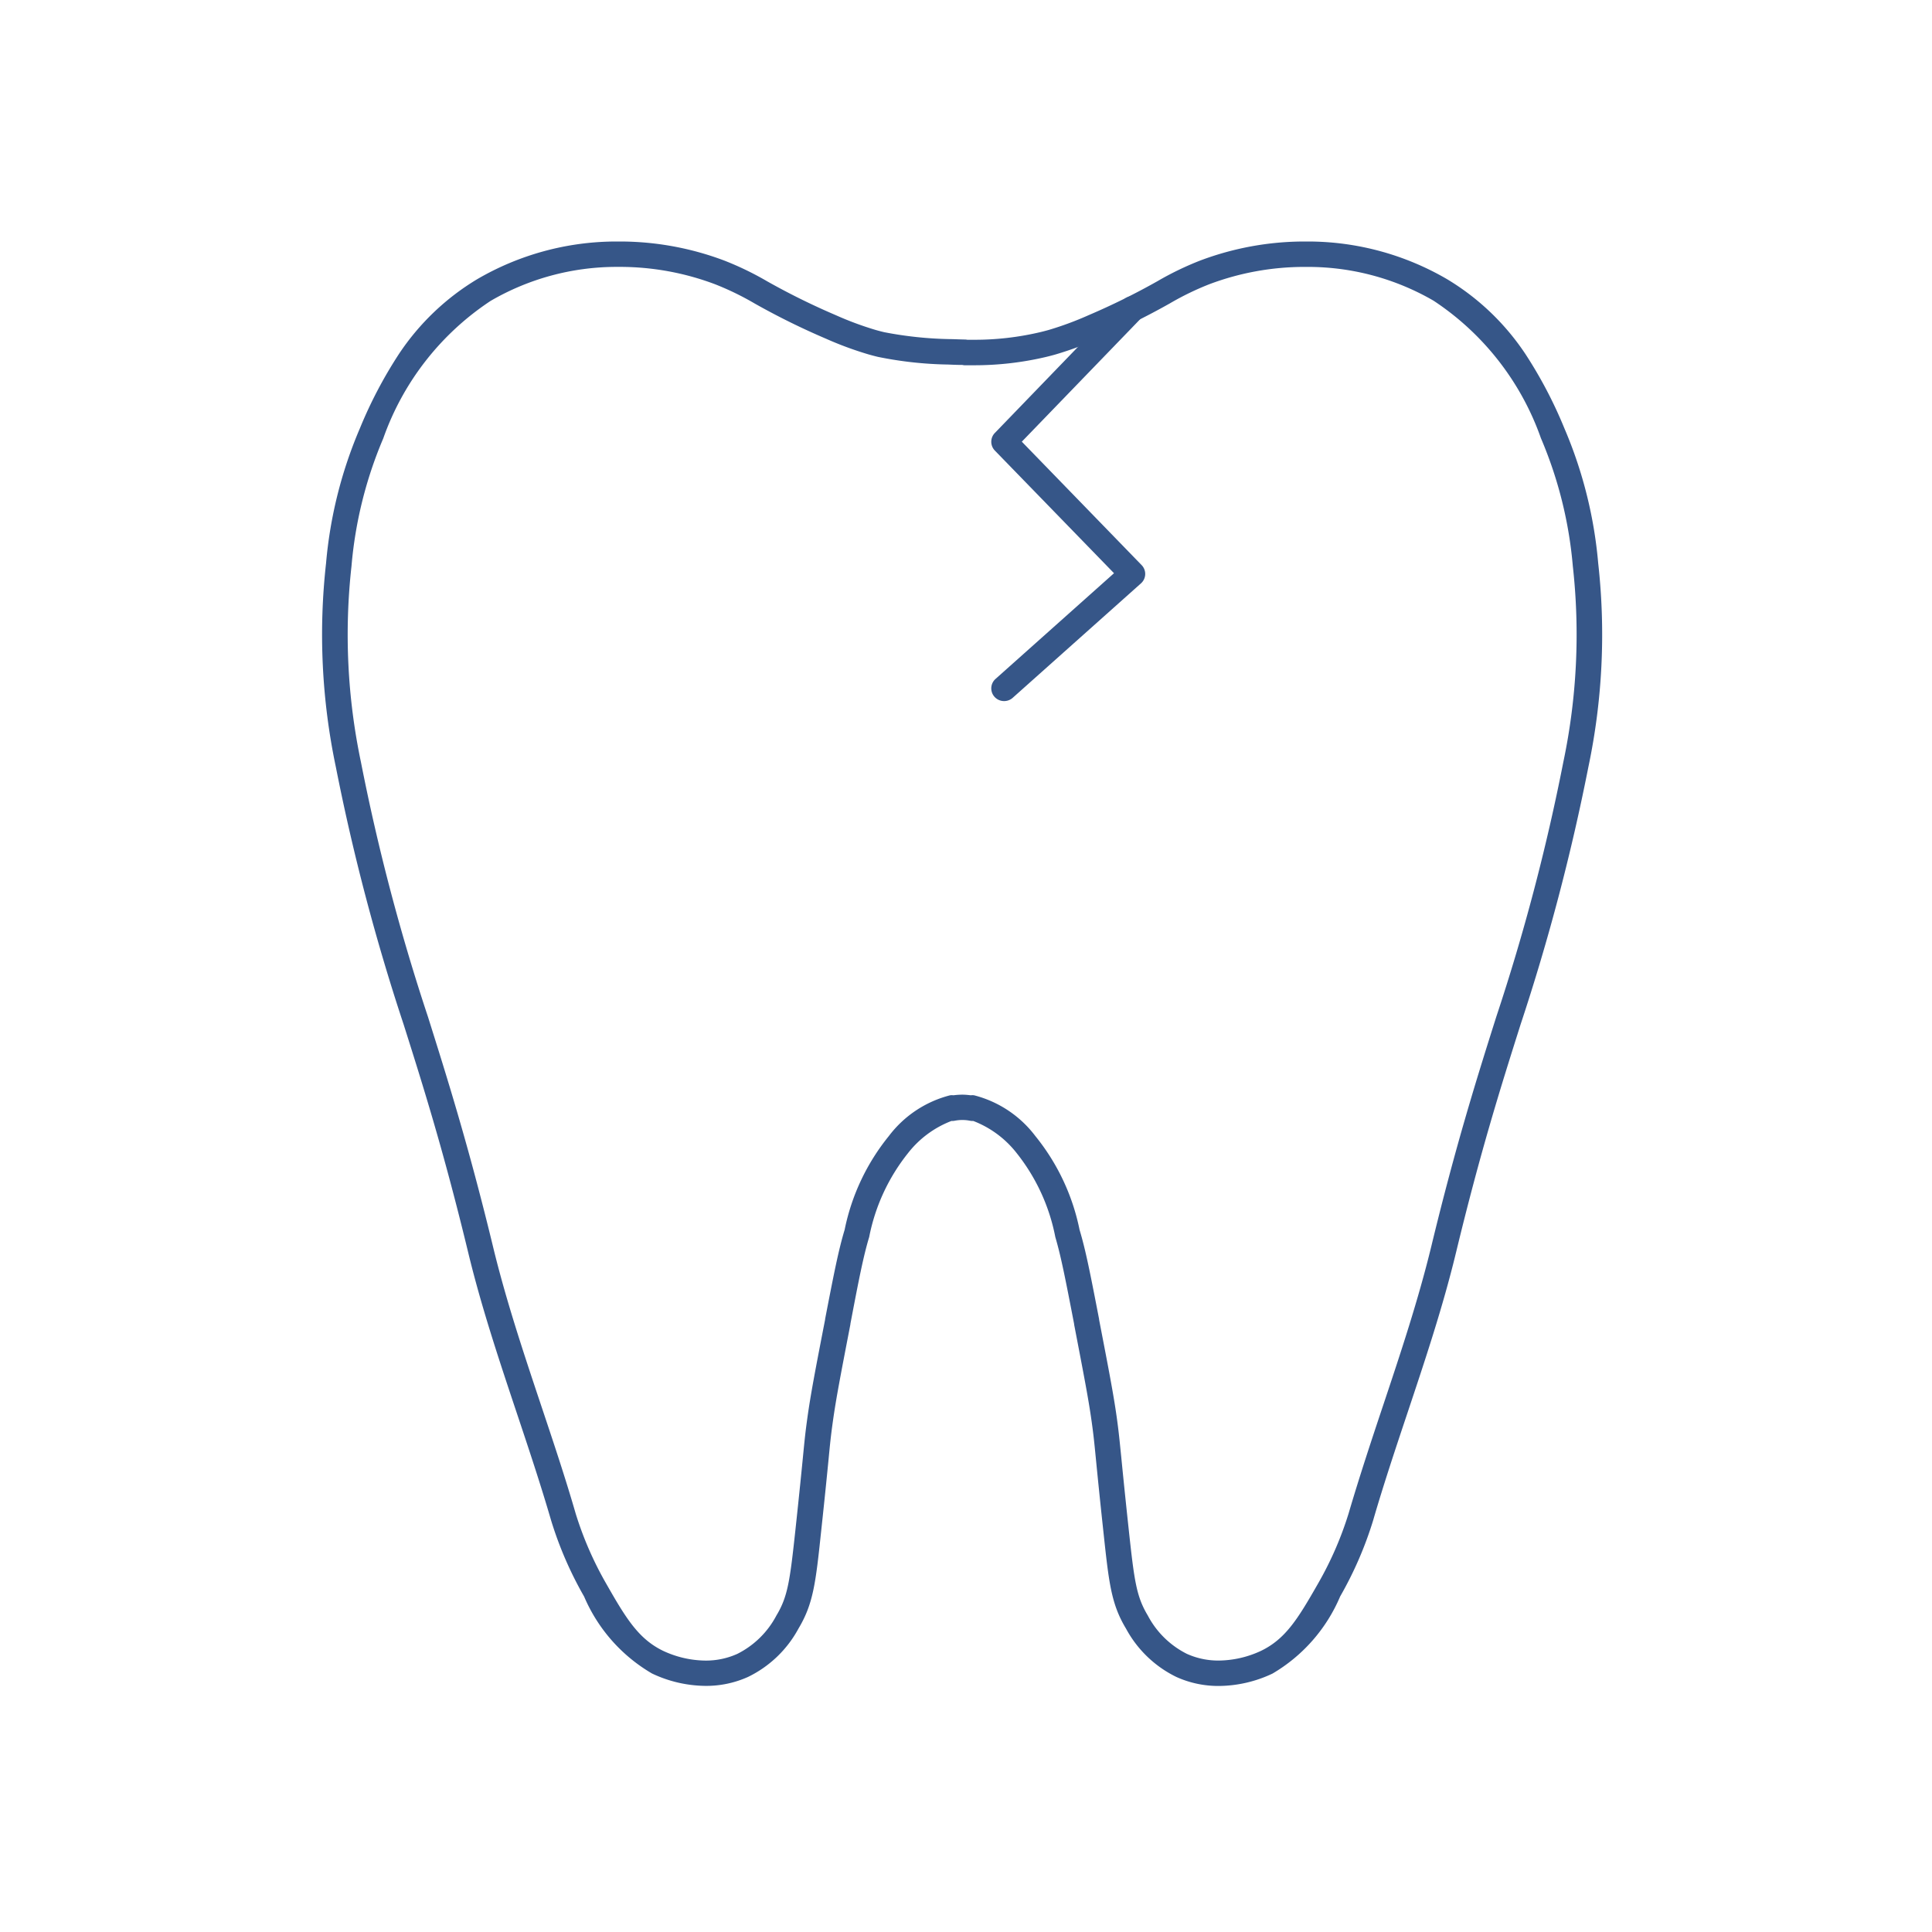 <svg xmlns="http://www.w3.org/2000/svg" xmlns:xlink="http://www.w3.org/1999/xlink" width="72" height="72" viewBox="0 0 72 72"><defs><clipPath id="a"><rect width="48" height="55" fill="#365688" stroke="#365688" stroke-width="1"/></clipPath></defs><g transform="translate(13971 -8448)"><rect width="72" height="72" transform="translate(-13971 8448)" fill="none"/><g transform="translate(-13959 8457)"><g clip-path="url(#a)"><path d="M11.1,0a11.038,11.038,0,0,1,3.892.71,11.459,11.459,0,0,1,1.6.774,26.092,26.092,0,0,0,2.565,1.265,12.078,12.078,0,0,0,1.478.548c.039.011.154.044.314.082a14.033,14.033,0,0,0,2.426.258c.128,0,.335.011.59.016a.482.482,0,0,1,.084.009l.193,0h.045a10.637,10.637,0,0,0,2.486-.285c.112-.027.215-.054.315-.082a12.076,12.076,0,0,0,1.479-.548,26.09,26.09,0,0,0,2.566-1.266,11.46,11.46,0,0,1,1.6-.773A11.037,11.037,0,0,1,36.616,0h.15a10.3,10.3,0,0,1,5.156,1.4A9.169,9.169,0,0,1,44.853,4.2,16.428,16.428,0,0,1,46.3,6.96l.012.028a16.344,16.344,0,0,1,1.249,5,23.972,23.972,0,0,1-.364,7.587,79.284,79.284,0,0,1-2.527,9.6c-.734,2.32-1.493,4.719-2.408,8.506-.49,2.027-1.16,4.031-1.807,5.969-.438,1.311-.891,2.667-1.281,4.01a13.868,13.868,0,0,1-1.23,2.836,6.078,6.078,0,0,1-2.52,2.873,4.738,4.738,0,0,1-2,.462,3.793,3.793,0,0,1-1.584-.336,4.241,4.241,0,0,1-1.875-1.8c-.553-.918-.638-1.7-.842-3.6-.152-1.41-.229-2.2-.28-2.715-.061-.62-.086-.877-.159-1.4-.119-.855-.3-1.78-.654-3.623l0-.018c-.313-1.619-.486-2.511-.7-3.236a7.227,7.227,0,0,0-1.439-3.128,3.76,3.76,0,0,0-1.62-1.2.479.479,0,0,1-.114-.007,1.472,1.472,0,0,0-.584,0,.48.48,0,0,1-.114.007,3.757,3.757,0,0,0-1.62,1.2A7.227,7.227,0,0,0,20.393,37.1c-.219.725-.392,1.617-.7,3.236l0,.018c-.356,1.843-.535,2.768-.654,3.623-.073.525-.1.781-.159,1.4-.051.52-.128,1.305-.28,2.715-.2,1.894-.289,2.678-.842,3.6a4.241,4.241,0,0,1-1.875,1.8,3.793,3.793,0,0,1-1.584.336,4.739,4.739,0,0,1-2-.462A6.077,6.077,0,0,1,9.77,50.5a13.868,13.868,0,0,1-1.23-2.836c-.391-1.344-.844-2.7-1.282-4.011-.647-1.938-1.317-3.942-1.807-5.969-.916-3.787-1.674-6.186-2.408-8.506a79.286,79.286,0,0,1-2.527-9.6,23.972,23.972,0,0,1-.364-7.587,16.344,16.344,0,0,1,1.249-5l.012-.028A16.428,16.428,0,0,1,2.863,4.2,9.169,9.169,0,0,1,5.793,1.4,10.3,10.3,0,0,1,10.949,0ZM23.863,4.6c-.226,0-.409-.01-.528-.015A14.119,14.119,0,0,1,20.72,4.3c-.178-.043-.308-.08-.35-.092a13,13,0,0,1-1.6-.591A26.929,26.929,0,0,1,16.124,2.31a10.549,10.549,0,0,0-1.475-.717A10.069,10.069,0,0,0,11.1.946h-.136A9.337,9.337,0,0,0,6.284,2.214a10.2,10.2,0,0,0-4,5.124l-.012.028A15.509,15.509,0,0,0,1.1,12.1a23.068,23.068,0,0,0,.352,7.3,77.518,77.518,0,0,0,2.5,9.5c.7,2.227,1.5,4.75,2.425,8.569.481,1.988,1.144,3.973,1.785,5.892.441,1.32.9,2.684,1.293,4.046A12.869,12.869,0,0,0,10.6,50.031c.737,1.293,1.2,2.046,2.109,2.489a3.807,3.807,0,0,0,1.584.365,2.842,2.842,0,0,0,1.186-.25,3.33,3.33,0,0,0,1.455-1.427c.427-.708.505-1.293.712-3.211.151-1.405.228-2.188.279-2.706.06-.615.088-.9.163-1.439.122-.88.3-1.813.662-3.673l0-.018c.319-1.65.495-2.559.728-3.33a8.088,8.088,0,0,1,1.647-3.493,4.145,4.145,0,0,1,2.285-1.52.48.48,0,0,1,.122,0c.1-.013.206-.021.311-.023h.025c.105,0,.211.011.311.023a.479.479,0,0,1,.122,0,4.147,4.147,0,0,1,2.285,1.52,8.088,8.088,0,0,1,1.647,3.493c.233.771.409,1.68.728,3.33l0,.018c.359,1.859.54,2.793.662,3.672.075.543.1.824.163,1.439.051.518.128,1.3.279,2.706.207,1.918.285,2.5.712,3.211a3.33,3.33,0,0,0,1.455,1.427,2.842,2.842,0,0,0,1.187.25,3.807,3.807,0,0,0,1.583-.365c.912-.443,1.373-1.2,2.11-2.489A12.869,12.869,0,0,0,38.26,47.4c.4-1.362.852-2.726,1.293-4.046.641-1.919,1.3-3.9,1.785-5.892.923-3.819,1.721-6.342,2.425-8.569a77.518,77.518,0,0,0,2.5-9.5,23.068,23.068,0,0,0,.352-7.3,15.509,15.509,0,0,0-1.176-4.734l-.012-.028a10.2,10.2,0,0,0-4-5.124A9.337,9.337,0,0,0,36.753.947h-.136a10.068,10.068,0,0,0-3.55.646,10.549,10.549,0,0,0-1.475.717,26.932,26.932,0,0,1-2.649,1.307,13,13,0,0,1-1.6.591c-.111.032-.226.062-.35.092a11.607,11.607,0,0,1-2.713.312h-.05c-.1,0-.194,0-.293,0A.482.482,0,0,1,23.863,4.6Z" transform="translate(-0.001 0)" fill="#365688"/><path d="M65.925,20.474a.477.477,0,0,1-.355-.157.471.471,0,0,1,.036-.668l4.416-3.94-4.441-4.571a.471.471,0,0,1,0-.656L70.364,5.53a.479.479,0,0,1,.674-.014.471.471,0,0,1,.014.669l-4.466,4.622,4.465,4.6a.471.471,0,0,1-.024.68l-4.783,4.268A.477.477,0,0,1,65.925,20.474Z" transform="translate(-40.506 -3.347)" fill="#365688"/></g></g></g></svg>